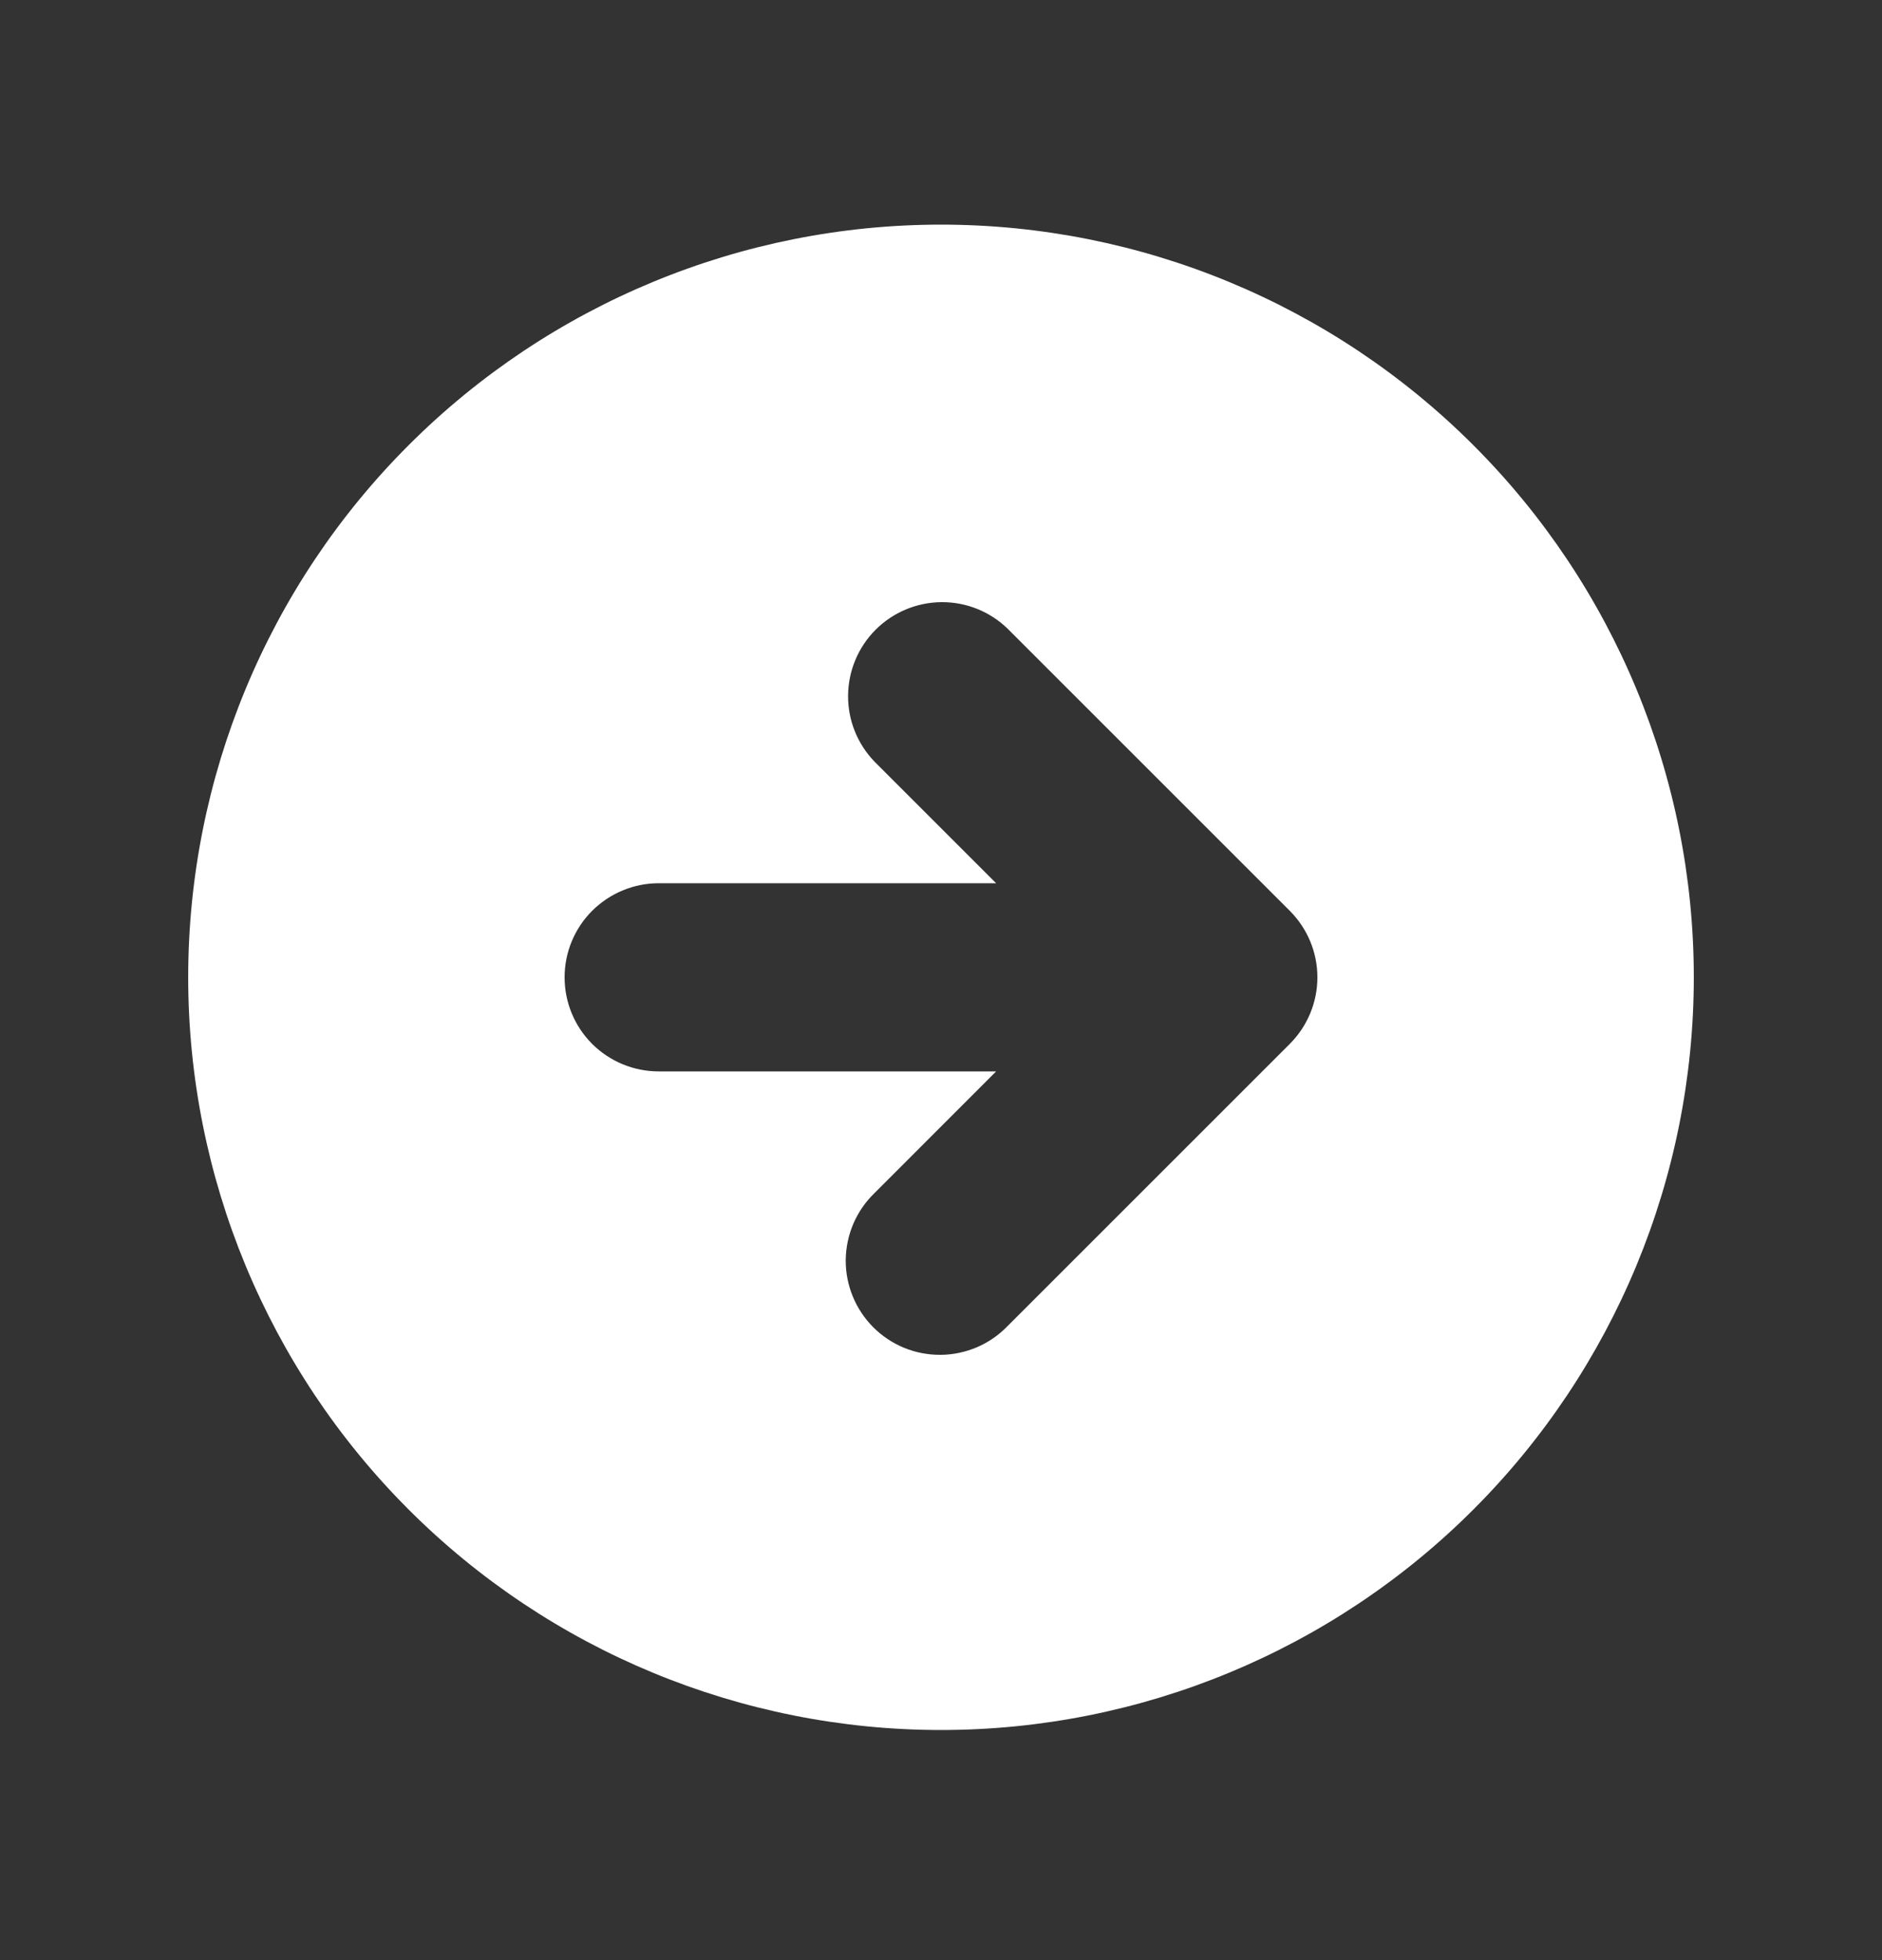 <svg width="24" height="25" viewBox="0 0 24 25" fill="none" xmlns="http://www.w3.org/2000/svg">
<rect x="0" y="0" width="24" height="25" fill="#333333" stroke="none"/>
<path fill-rule="evenodd" clip-rule="evenodd" d="M12 22.065C14.546 22.065 16.988 21.054 18.788 19.254C20.589 17.453 21.6 15.011 21.6 12.465C21.6 9.919 20.589 7.477 18.788 5.677C16.988 3.877 14.546 2.865 12 2.865C9.454 2.865 7.012 3.877 5.212 5.677C3.411 7.477 2.4 9.919 2.4 12.465C2.4 15.011 3.411 17.453 5.212 19.254C7.012 21.054 9.454 22.065 12 22.065V22.065ZM16.448 11.617L12.848 8.017C12.622 7.798 12.319 7.677 12.004 7.68C11.69 7.683 11.389 7.809 11.166 8.032C10.944 8.254 10.818 8.555 10.815 8.87C10.812 9.184 10.933 9.487 11.152 9.714L12.703 11.265H8.4C8.082 11.265 7.777 11.392 7.551 11.617C7.326 11.842 7.2 12.147 7.2 12.465C7.2 12.784 7.326 13.089 7.551 13.314C7.777 13.539 8.082 13.665 8.4 13.665H12.703L11.152 15.217C11.037 15.328 10.946 15.46 10.883 15.606C10.82 15.753 10.787 15.91 10.785 16.07C10.784 16.229 10.814 16.387 10.875 16.535C10.935 16.682 11.024 16.816 11.137 16.929C11.249 17.041 11.383 17.13 11.531 17.191C11.678 17.251 11.836 17.281 11.996 17.28C12.155 17.279 12.312 17.245 12.459 17.183C12.605 17.12 12.738 17.028 12.848 16.914L16.448 13.314C16.673 13.089 16.8 12.784 16.8 12.465C16.8 12.147 16.673 11.842 16.448 11.617V11.617Z" fill="white"/>
</svg>
